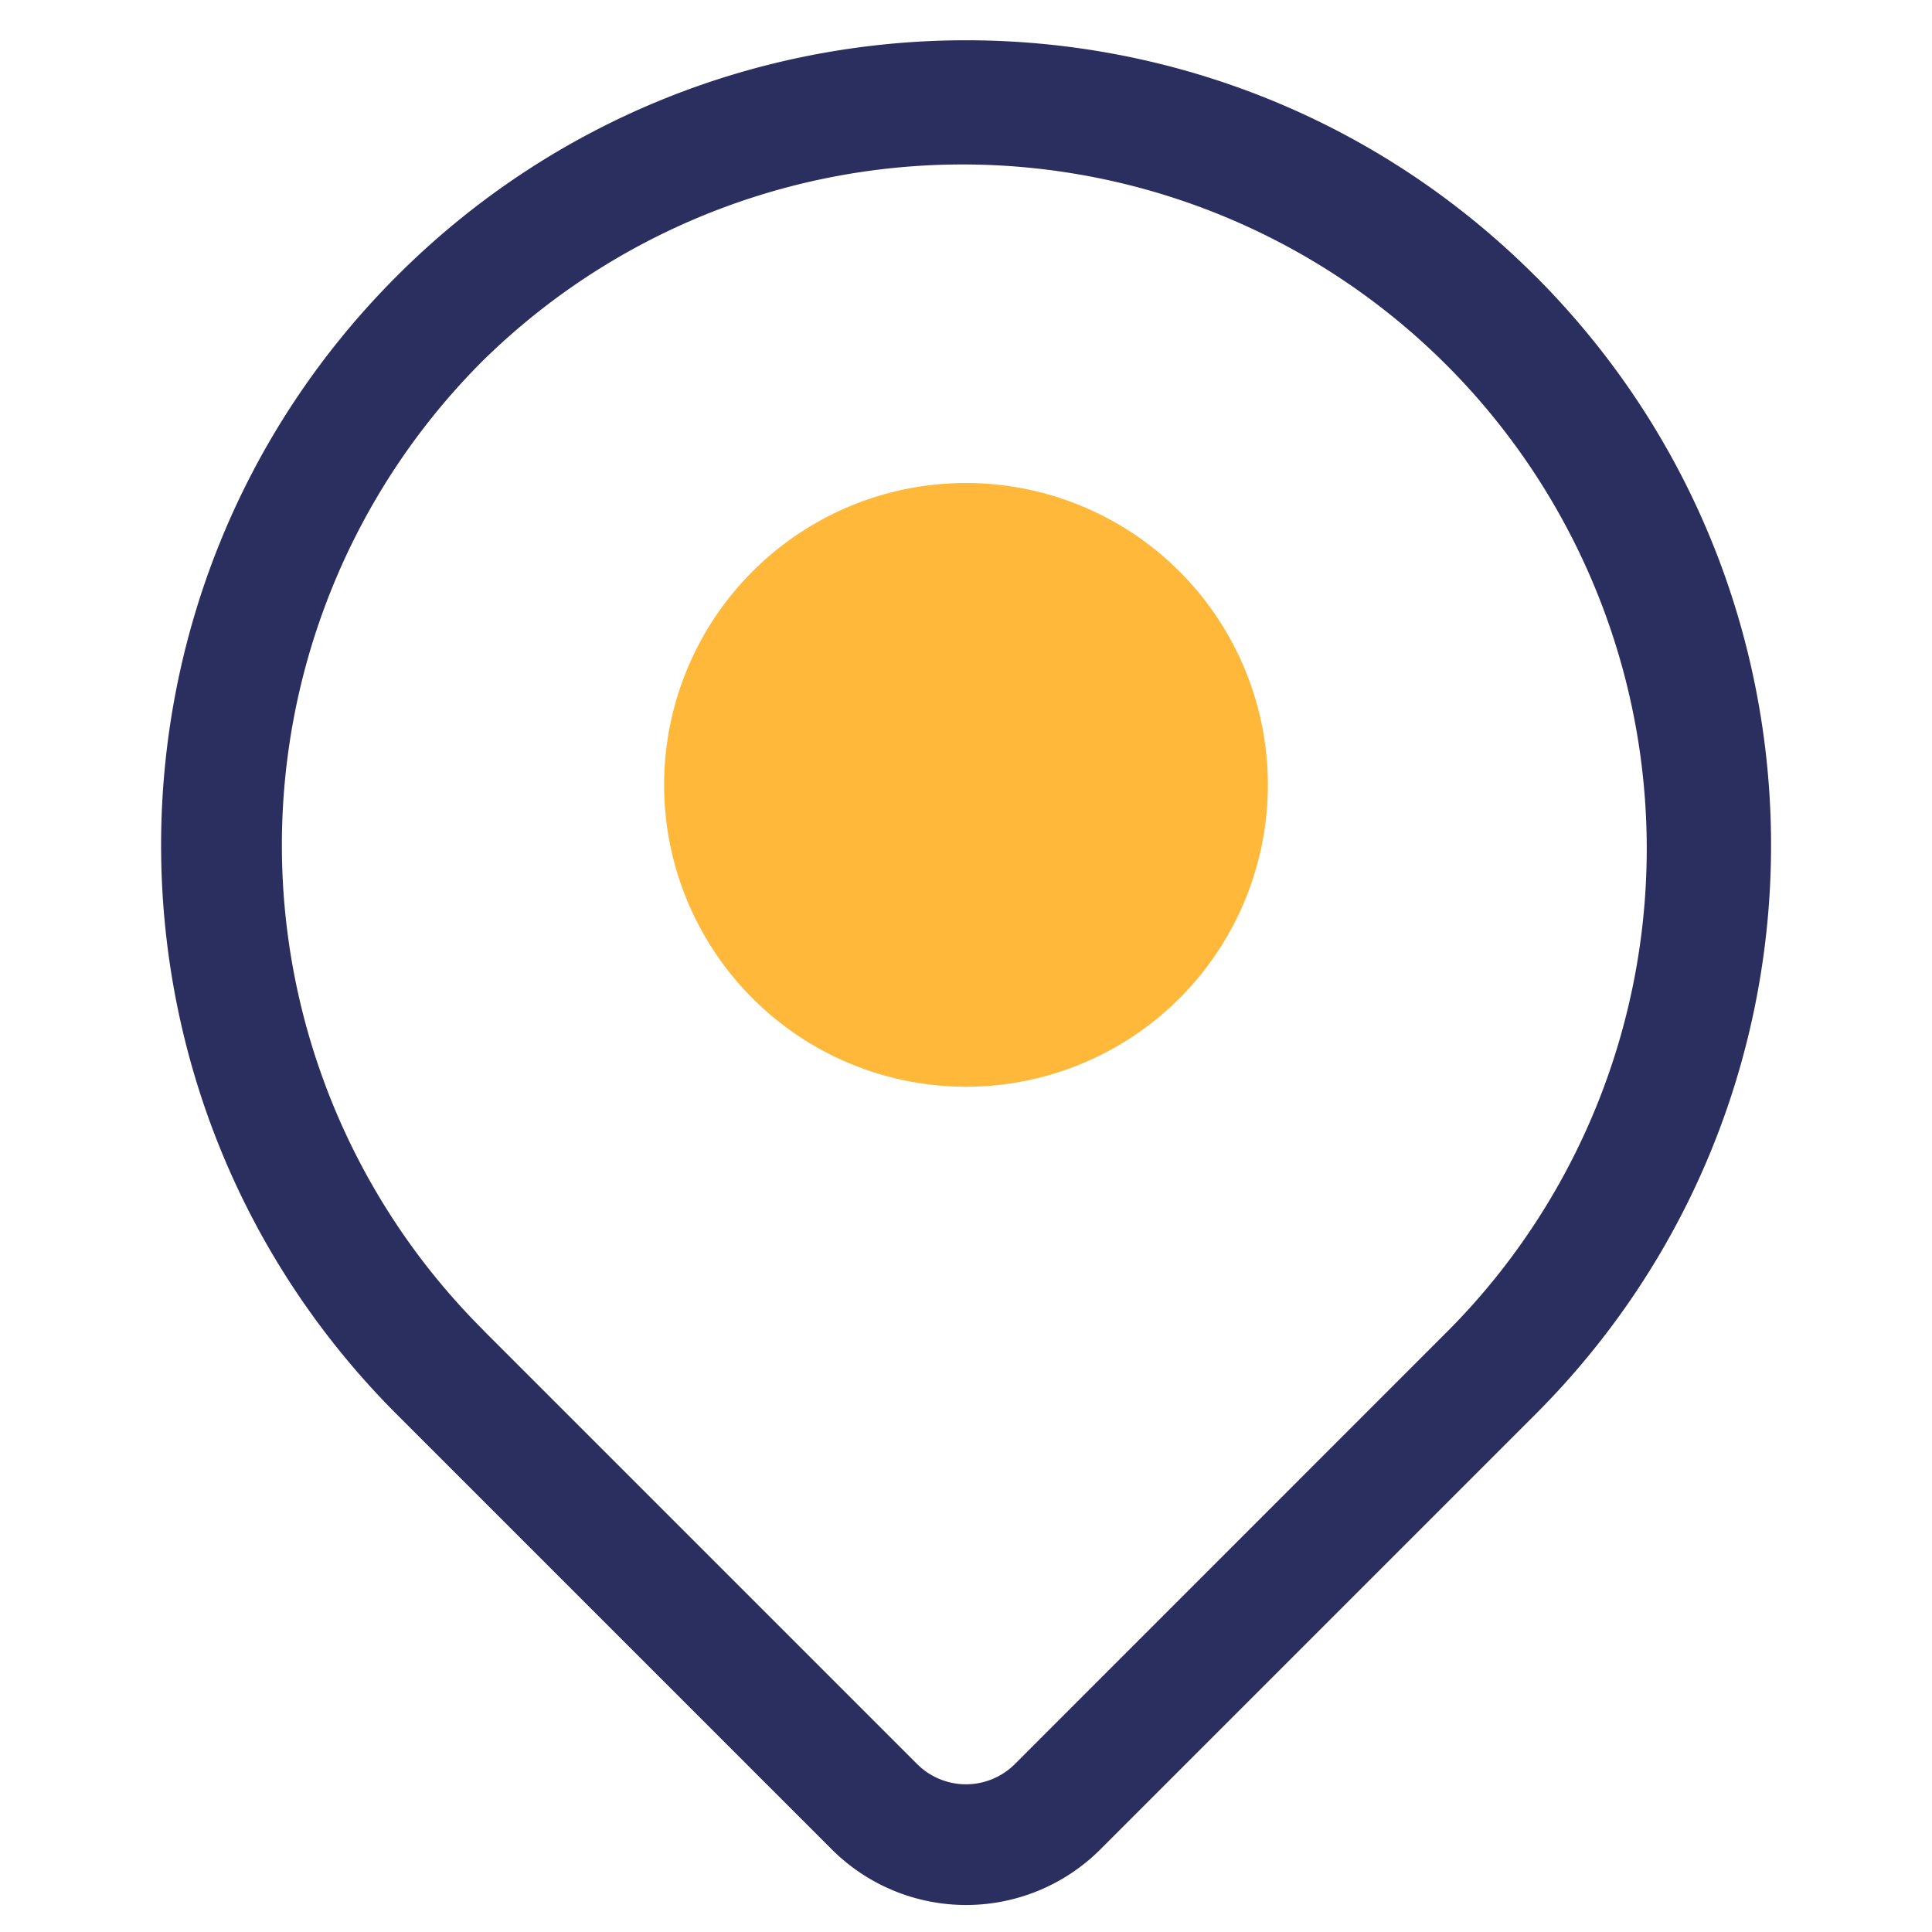 <svg width="24" height="24" fill="none" xmlns="http://www.w3.org/2000/svg"><path d="M12 13.5A3.75 3.75 0 1012 6a3.75 3.75 0 000 7.5z" fill="#FFB83A"/><path d="M19.071 3.429h.001c3.905 3.905 3.905 10.237 0 14.142l-5.403 5.403a2.36 2.36 0 01-3.336 0l-5.375-5.375-.028-.028c-3.905-3.905-3.905-10.237 0-14.142 3.904-3.905 10.236-3.905 14.141 0zM5.99 4.489a8.502 8.502 0 000 12.02l.023.025.002.002 5.378 5.378a.859.859 0 001.214 0l5.403-5.404A8.5 8.5 0 005.99 4.489z" fill="#2B2F5F"/></svg>